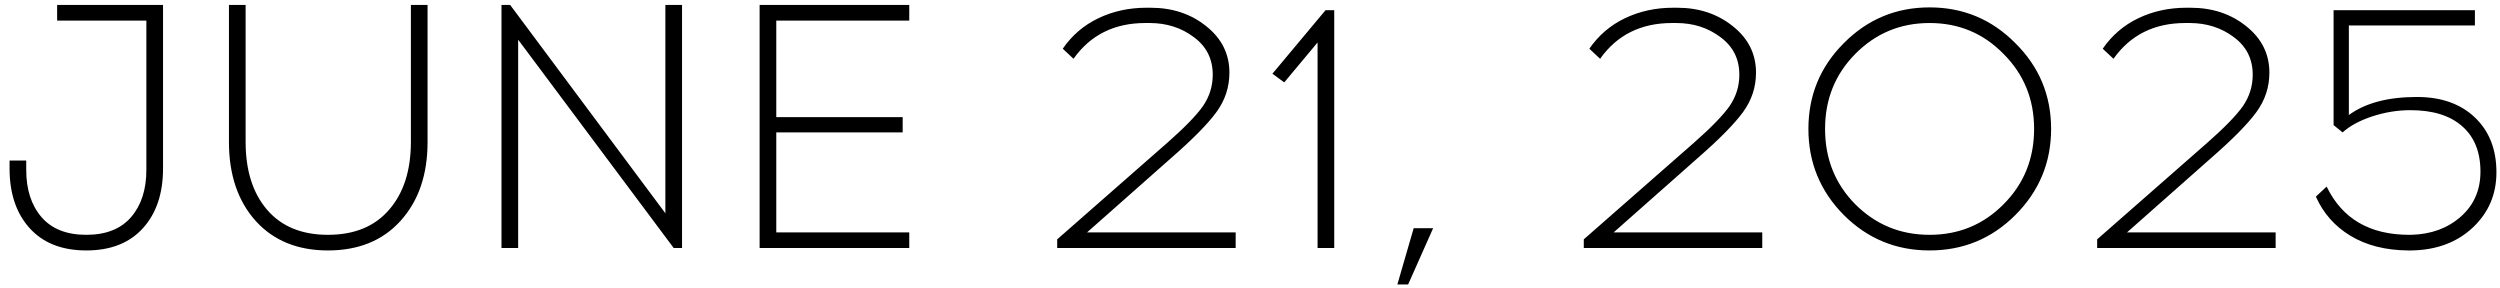 <?xml version="1.0" encoding="UTF-8"?> <svg xmlns="http://www.w3.org/2000/svg" width="252" height="29" viewBox="0 0 252 29" fill="none"><path d="M16.434 0.5V16.985C16.434 19.505 15.757 21.512 14.404 23.005C13.05 24.498 11.149 25.245 8.699 25.245C6.249 25.245 4.347 24.498 2.994 23.005C1.641 21.512 0.964 19.505 0.964 16.985V16.18H2.644V17.125C2.644 19.108 3.157 20.695 4.184 21.885C5.211 23.075 6.716 23.67 8.699 23.67C10.682 23.67 12.187 23.075 13.214 21.885C14.241 20.695 14.754 19.108 14.754 17.125V2.075H5.759V0.5H16.434ZM43.098 0.5V14.325C43.098 17.615 42.188 20.263 40.368 22.27C38.571 24.253 36.133 25.245 33.053 25.245C29.996 25.245 27.569 24.253 25.773 22.27C23.976 20.263 23.078 17.615 23.078 14.325V0.5H24.758V14.29C24.758 17.183 25.481 19.47 26.928 21.15C28.374 22.83 30.416 23.67 33.053 23.67C35.713 23.67 37.766 22.83 39.213 21.15C40.683 19.47 41.418 17.183 41.418 14.29V0.5H43.098ZM68.75 25H67.91L52.23 4V25H50.55V0.5H51.425L67.07 21.5V0.5H68.75V25ZM78.249 11.805H90.989V13.345H78.249V23.425H91.654V25H76.569V0.5H91.654V2.075H78.249V11.805ZM124.555 25H106.565V24.125L117.66 14.395C119.41 12.855 120.612 11.618 121.265 10.685C121.918 9.728 122.245 8.678 122.245 7.535C122.245 5.948 121.615 4.688 120.355 3.755C119.095 2.798 117.602 2.32 115.875 2.32H115.455C112.328 2.32 109.913 3.522 108.21 5.925L107.125 4.91C108.058 3.557 109.26 2.53 110.73 1.83C112.2 1.13 113.81 0.78 115.56 0.78H115.98C118.173 0.78 120.04 1.398 121.58 2.635C123.143 3.872 123.925 5.435 123.925 7.325C123.925 8.772 123.493 10.09 122.63 11.28C121.767 12.47 120.238 14.022 118.045 15.935L109.575 23.425H124.555V25ZM134.491 25H132.811V4.28L129.451 8.305L128.261 7.43L133.616 1.025H134.491V25ZM144.459 23.005L141.939 28.675H140.854L142.499 23.005H144.459ZM177.636 25H159.646V24.125L170.741 14.395C172.491 12.855 173.693 11.618 174.346 10.685C175 9.728 175.326 8.678 175.326 7.535C175.326 5.948 174.696 4.688 173.436 3.755C172.176 2.798 170.683 2.32 168.956 2.32H168.536C165.41 2.32 162.995 3.522 161.291 5.925L160.206 4.91C161.14 3.557 162.341 2.53 163.811 1.83C165.281 1.13 166.891 0.78 168.641 0.78H169.061C171.255 0.78 173.121 1.398 174.661 2.635C176.225 3.872 177.006 5.435 177.006 7.325C177.006 8.772 176.575 10.09 175.711 11.28C174.848 12.47 173.32 14.022 171.126 15.935L162.656 23.425H177.636V25ZM185.857 4.35C188.237 1.947 191.119 0.745 194.502 0.745C197.885 0.745 200.767 1.947 203.147 4.35C205.55 6.73 206.752 9.612 206.752 12.995C206.752 16.378 205.55 19.272 203.147 21.675C200.767 24.055 197.885 25.245 194.502 25.245C191.119 25.245 188.237 24.055 185.857 21.675C183.477 19.272 182.287 16.378 182.287 12.995C182.287 9.612 183.477 6.73 185.857 4.35ZM201.957 5.435C199.927 3.358 197.442 2.32 194.502 2.32C191.562 2.32 189.065 3.358 187.012 5.435C184.982 7.488 183.967 10.008 183.967 12.995C183.967 16.005 184.982 18.537 187.012 20.59C189.065 22.643 191.562 23.67 194.502 23.67C197.442 23.67 199.927 22.643 201.957 20.59C204.01 18.537 205.037 16.005 205.037 12.995C205.037 10.008 204.01 7.488 201.957 5.435ZM229.384 25H211.394V24.125L222.489 14.395C224.239 12.855 225.441 11.618 226.094 10.685C226.748 9.728 227.074 8.678 227.074 7.535C227.074 5.948 226.444 4.688 225.184 3.755C223.924 2.798 222.431 2.32 220.704 2.32H220.284C217.158 2.32 214.743 3.522 213.039 5.925L211.954 4.91C212.888 3.557 214.089 2.53 215.559 1.83C217.029 1.13 218.639 0.78 220.389 0.78H220.809C223.003 0.78 224.869 1.398 226.409 2.635C227.973 3.872 228.754 5.435 228.754 7.325C228.754 8.772 228.323 10.09 227.459 11.28C226.596 12.47 225.068 14.022 222.874 15.935L214.404 23.425H229.384V25ZM249.47 2.565H236.765V11.595C238.422 10.382 240.708 9.775 243.625 9.775C246.075 9.775 248.023 10.463 249.47 11.84C250.917 13.217 251.64 15.06 251.64 17.37C251.64 19.587 250.847 21.442 249.26 22.935C247.673 24.428 245.62 25.198 243.1 25.245H242.715C240.452 25.222 238.527 24.732 236.94 23.775C235.353 22.818 234.187 21.5 233.44 19.82L234.525 18.805C236.088 22.048 238.865 23.67 242.855 23.67H243.03C245.037 23.623 246.705 23.017 248.035 21.85C249.365 20.683 250.03 19.167 250.03 17.3C250.03 15.317 249.412 13.788 248.175 12.715C246.962 11.642 245.223 11.105 242.96 11.105C241.677 11.105 240.393 11.315 239.11 11.735C237.85 12.155 236.858 12.692 236.135 13.345L235.225 12.61V1.025H249.47V2.565Z" fill="black"></path></svg> 